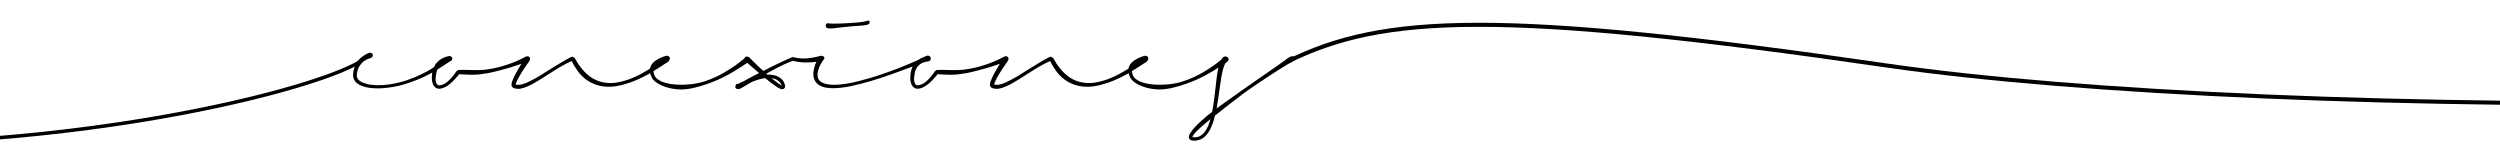 <svg width="1512" height="89" viewBox="0 0 1512 89" fill="none" xmlns="http://www.w3.org/2000/svg">
<path d="M270.425 34.345C270.822 34.042 271.242 33.902 271.685 33.925C272.152 33.948 272.537 34.123 272.84 34.45C273.12 34.777 273.225 35.185 273.155 35.675C273.085 36.165 272.852 36.573 272.455 36.9C272.385 36.947 272.315 36.993 272.245 37.04C272.198 37.087 272.14 37.133 272.07 37.18C272 37.227 271.883 37.297 271.72 37.39C271.58 37.483 271.382 37.612 271.125 37.775C270.868 37.915 270.542 38.125 270.145 38.405C269.748 38.662 269.258 38.988 268.675 39.385C268.582 39.432 268.488 39.49 268.395 39.56C268.325 39.63 268.232 39.7 268.115 39.77C267.252 40.33 266.178 41.018 264.895 41.835C263.635 42.652 262.013 43.585 260.03 44.635C258.957 45.218 257.767 45.825 256.46 46.455C255.153 47.085 253.707 47.715 252.12 48.345C250.533 48.975 248.807 49.605 246.94 50.235C245.097 50.865 243.078 51.437 240.885 51.95C238.715 52.44 236.615 52.802 234.585 53.035C232.555 53.292 230.595 53.432 228.705 53.455C226.792 53.455 224.983 53.338 223.28 53.105C221.6 52.872 220.06 52.463 218.66 51.88H218.695C217.925 51.577 217.213 51.215 216.56 50.795C215.907 50.375 215.335 49.862 214.845 49.255C214.612 48.975 214.402 48.66 214.215 48.31C214.052 47.96 213.912 47.587 213.795 47.19V47.225C213.678 46.875 213.597 46.513 213.55 46.14C213.527 45.767 213.527 45.417 213.55 45.09C213.597 43.877 213.772 42.745 214.075 41.695C214.378 40.645 214.74 39.712 215.16 38.895C215.557 38.125 216.012 37.413 216.525 36.76C217.062 36.083 217.563 35.535 218.03 35.115C218.473 34.718 218.917 34.368 219.36 34.065C219.827 33.762 220.258 33.482 220.655 33.225C221.262 32.852 221.752 32.583 222.125 32.42C222.498 32.257 222.778 32.14 222.965 32.07C223.012 32.047 223.047 32.023 223.07 32C223.093 31.977 223.14 31.965 223.21 31.965C223.723 31.802 224.202 31.837 224.645 32.07C225.112 32.303 225.392 32.642 225.485 33.085C225.578 33.505 225.497 33.913 225.24 34.31C225.007 34.683 224.657 34.94 224.19 35.08C224.143 35.103 224.073 35.138 223.98 35.185C223.887 35.208 223.793 35.232 223.7 35.255C223.583 35.302 223.455 35.348 223.315 35.395C223.175 35.418 223.012 35.465 222.825 35.535C222.615 35.605 222.37 35.698 222.09 35.815C221.833 35.932 221.542 36.083 221.215 36.27H221.25C220.877 36.503 220.468 36.772 220.025 37.075C219.605 37.378 219.173 37.763 218.73 38.23H218.765C218.298 38.72 217.843 39.315 217.4 40.015C216.98 40.692 216.618 41.497 216.315 42.43C216.035 43.363 215.86 44.46 215.79 45.72C215.767 46.21 215.872 46.712 216.105 47.225C216.362 47.738 216.723 48.193 217.19 48.59C217.727 49.057 218.333 49.453 219.01 49.78C219.687 50.083 220.433 50.352 221.25 50.585C222.043 50.842 222.907 51.04 223.84 51.18C224.773 51.32 225.73 51.413 226.71 51.46C227.037 51.483 227.398 51.507 227.795 51.53C228.215 51.53 228.6 51.53 228.95 51.53C230.7 51.53 232.532 51.413 234.445 51.18C236.382 50.947 238.388 50.585 240.465 50.095C242.402 49.652 244.21 49.15 245.89 48.59C247.593 48.007 249.192 47.412 250.685 46.805C252.108 46.222 253.415 45.638 254.605 45.055C255.818 44.448 256.915 43.888 257.895 43.375C259.855 42.278 261.488 41.287 262.795 40.4C264.125 39.513 265.175 38.778 265.945 38.195C266.855 37.448 267.578 36.842 268.115 36.375C268.652 35.908 269.083 35.523 269.41 35.22V35.255C269.597 35.068 269.76 34.905 269.9 34.765C270.063 34.625 270.238 34.485 270.425 34.345ZM318.141 34.17C318.608 33.983 319.063 33.96 319.506 34.1C319.973 34.24 320.3 34.508 320.486 34.905C320.673 35.302 320.673 35.722 320.486 36.165C320.3 36.608 319.973 36.935 319.506 37.145C319.436 37.168 319.355 37.192 319.261 37.215C319.168 37.238 319.098 37.262 319.051 37.285C318.935 37.332 318.76 37.39 318.526 37.46C318.293 37.507 317.85 37.647 317.196 37.88C316.73 38.067 316.111 38.3 315.341 38.58C314.571 38.837 313.65 39.152 312.576 39.525C311.456 39.898 310.126 40.33 308.586 40.82C307.07 41.287 305.261 41.788 303.161 42.325C302.905 42.395 302.613 42.477 302.286 42.57C301.983 42.64 301.691 42.71 301.411 42.78C300.525 43.013 299.556 43.258 298.506 43.515C297.456 43.772 296.371 44.005 295.251 44.215C293.758 44.495 292.125 44.74 290.351 44.95C288.578 45.16 286.711 45.242 284.751 45.195C283.491 45.172 282.406 45.137 281.496 45.09C280.586 45.043 279.781 44.997 279.081 44.95C278.755 44.927 278.475 44.915 278.241 44.915C278.031 44.915 277.845 44.892 277.681 44.845V44.88L277.366 45.3C277.32 45.37 277.261 45.44 277.191 45.51C277.145 45.557 277.098 45.615 277.051 45.685C276.981 45.778 276.9 45.872 276.806 45.965C276.713 46.058 276.631 46.152 276.561 46.245C276.165 46.712 275.71 47.237 275.196 47.82C274.683 48.38 274.088 48.975 273.411 49.605C273.015 50.002 272.525 50.433 271.941 50.9C271.381 51.343 270.775 51.763 270.121 52.16C269.795 52.37 269.41 52.58 268.966 52.79C268.523 53 268.08 53.175 267.636 53.315C267.146 53.502 266.621 53.607 266.061 53.63C265.968 53.653 265.875 53.665 265.781 53.665C265.688 53.665 265.618 53.665 265.571 53.665C265.431 53.665 265.315 53.653 265.221 53.63H265.116C264.696 53.607 264.311 53.502 263.961 53.315H263.996C263.32 52.988 262.795 52.545 262.421 51.985C262.025 51.402 261.745 50.818 261.581 50.235C261.418 49.698 261.313 49.185 261.266 48.695C261.22 48.205 261.185 47.727 261.161 47.26C261.161 46.77 261.185 46.303 261.231 45.86C261.255 45.417 261.29 44.997 261.336 44.6C261.383 44.227 261.453 43.842 261.546 43.445C261.616 43.048 261.71 42.652 261.826 42.255V42.29C262.036 41.52 262.305 40.82 262.631 40.19C262.935 39.56 263.285 38.988 263.681 38.475C264.078 37.962 264.486 37.518 264.906 37.145C265.326 36.748 265.735 36.41 266.131 36.13L266.096 36.165C266.89 35.605 267.601 35.197 268.231 34.94C268.885 34.66 269.433 34.45 269.876 34.31C270.343 34.17 270.693 34.077 270.926 34.03C271.183 33.96 271.37 33.913 271.486 33.89C272.023 33.797 272.501 33.913 272.921 34.24C273.365 34.543 273.586 34.928 273.586 35.395C273.586 35.838 273.435 36.223 273.131 36.55C272.851 36.853 272.49 37.052 272.046 37.145C272 37.145 271.93 37.157 271.836 37.18C271.743 37.18 271.673 37.18 271.626 37.18C271.603 37.203 271.533 37.215 271.416 37.215C271.3 37.215 271.183 37.227 271.066 37.25C271.02 37.25 270.985 37.262 270.961 37.285C270.938 37.285 270.903 37.285 270.856 37.285C270.296 37.402 269.573 37.623 268.686 37.95C268.383 38.067 268.056 38.23 267.706 38.44C267.38 38.627 267.053 38.86 266.726 39.14C266.376 39.42 266.015 39.77 265.641 40.19C265.291 40.61 264.976 41.123 264.696 41.73C264.37 42.337 264.125 43.025 263.961 43.795C263.775 44.565 263.635 45.417 263.541 46.35C263.471 46.84 263.436 47.295 263.436 47.715C263.436 48.228 263.483 48.718 263.576 49.185C263.646 49.628 263.786 50.06 263.996 50.48C264.183 50.9 264.486 51.215 264.906 51.425H264.871C265.105 51.542 265.396 51.6 265.746 51.6C266.26 51.6 266.808 51.483 267.391 51.25C267.858 51.087 268.278 50.912 268.651 50.725C269.025 50.515 269.375 50.305 269.701 50.095C270.308 49.698 270.868 49.243 271.381 48.73C271.918 48.217 272.408 47.727 272.851 47.26C273.318 46.747 273.703 46.292 274.006 45.895C274.333 45.498 274.625 45.125 274.881 44.775C275.068 44.542 275.22 44.332 275.336 44.145C275.453 43.958 275.558 43.783 275.651 43.62C275.698 43.55 275.745 43.48 275.791 43.41C275.838 43.34 275.885 43.27 275.931 43.2L275.896 43.235C275.92 43.188 275.943 43.153 275.966 43.13C275.99 43.083 276.013 43.037 276.036 42.99L275.966 43.305C275.966 43.282 275.978 43.27 276.001 43.27C276.025 43.247 276.036 43.223 276.036 43.2L276.841 42.43L277.121 42.36C277.588 42.313 278.066 42.29 278.556 42.29C279.07 42.267 279.56 42.255 280.026 42.255C280.306 42.255 280.586 42.267 280.866 42.29C281.146 42.29 281.45 42.29 281.776 42.29C282.15 42.29 282.535 42.29 282.931 42.29C283.351 42.29 283.795 42.302 284.261 42.325C284.821 42.348 285.475 42.372 286.221 42.395C286.968 42.395 287.726 42.395 288.496 42.395C290.433 42.372 292.066 42.29 293.396 42.15C294.726 41.987 295.916 41.812 296.966 41.625C298.11 41.415 299.125 41.205 300.011 40.995C300.921 40.785 301.878 40.552 302.881 40.295C304.398 39.875 305.868 39.42 307.291 38.93C308.738 38.417 309.928 37.973 310.861 37.6C311.678 37.273 312.366 36.982 312.926 36.725C313.51 36.468 314.023 36.235 314.466 36.025C314.513 36.002 314.56 35.978 314.606 35.955C314.676 35.932 314.781 35.885 314.921 35.815C315.388 35.582 315.773 35.383 316.076 35.22C316.38 35.057 316.648 34.917 316.881 34.8L316.846 34.835C317.08 34.718 317.29 34.613 317.476 34.52C317.663 34.403 317.885 34.287 318.141 34.17ZM402.018 34.87C402.555 34.45 403.103 34.228 403.663 34.205C404.246 34.158 404.678 34.31 404.958 34.66C405.215 35.01 405.238 35.465 405.028 36.025C404.818 36.585 404.468 37.063 403.978 37.46C403.931 37.507 403.85 37.565 403.733 37.635C403.64 37.705 403.546 37.763 403.453 37.81C403.36 37.857 403.243 37.927 403.103 38.02C402.986 38.09 402.823 38.183 402.613 38.3C402.426 38.417 402.193 38.568 401.913 38.755C401.633 38.942 401.283 39.175 400.863 39.455C400.746 39.525 400.618 39.607 400.478 39.7C400.361 39.77 400.245 39.852 400.128 39.945C398.821 40.808 396.966 41.975 394.563 43.445C393.793 43.912 392.941 44.413 392.008 44.95C391.075 45.463 390.048 46 388.928 46.56C387.831 47.097 386.595 47.668 385.218 48.275C383.865 48.882 382.406 49.453 380.843 49.99C380.003 50.27 379.105 50.55 378.148 50.83C377.215 51.11 376.223 51.378 375.173 51.635C374.123 51.868 373.038 52.067 371.918 52.23C370.798 52.37 369.643 52.452 368.453 52.475C367.263 52.498 365.991 52.417 364.638 52.23C363.308 52.043 361.99 51.74 360.683 51.32C359.353 50.877 358.011 50.282 356.658 49.535C355.328 48.788 354.08 47.89 352.913 46.84C351.443 45.51 350.288 44.25 349.448 43.06C348.608 41.847 347.885 40.738 347.278 39.735C346.695 38.755 346.205 37.81 345.808 36.9C345.738 36.923 345.656 36.958 345.563 37.005C344.653 37.425 343.626 37.915 342.483 38.475C341.363 39.035 340.091 39.735 338.668 40.575C337.595 41.205 336.358 41.963 334.958 42.85C333.558 43.713 332.053 44.67 330.443 45.72C329.86 46.093 329.253 46.478 328.623 46.875C328.016 47.272 327.375 47.68 326.698 48.1C325.345 48.917 324.026 49.687 322.743 50.41C321.46 51.133 320.2 51.763 318.963 52.3C318.31 52.58 317.656 52.825 317.003 53.035C316.35 53.268 315.72 53.443 315.113 53.56C314.576 53.677 313.993 53.735 313.363 53.735C312.546 53.735 311.8 53.618 311.123 53.385C311.076 53.362 311.018 53.338 310.948 53.315C310.878 53.292 310.82 53.268 310.773 53.245C310.726 53.222 310.691 53.21 310.668 53.21C310.645 53.21 310.61 53.198 310.563 53.175L310.773 53.21C310.726 53.187 310.668 53.175 310.598 53.175L310.213 52.965C309.91 52.732 309.723 52.545 309.653 52.405C309.466 52.078 309.373 51.81 309.373 51.6C309.373 51.39 309.373 51.192 309.373 51.005V50.76C309.42 50.41 309.478 50.095 309.548 49.815C309.618 49.535 309.711 49.267 309.828 49.01V49.045C310.015 48.532 310.201 48.065 310.388 47.645C310.575 47.202 310.761 46.782 310.948 46.385C311.718 44.822 312.441 43.48 313.118 42.36C314.378 40.143 315.335 38.51 315.988 37.46C316.641 36.387 317.05 35.722 317.213 35.465C317.586 34.905 318.041 34.508 318.578 34.275C319.138 34.018 319.593 34.018 319.943 34.275C320.316 34.532 320.503 34.94 320.503 35.5C320.526 36.06 320.34 36.643 319.943 37.25V37.215C319.896 37.332 319.815 37.46 319.698 37.6C319.605 37.74 319.511 37.868 319.418 37.985C319.185 38.288 318.858 38.743 318.438 39.35C318.018 39.957 317.411 40.867 316.618 42.08C316.525 42.173 316.443 42.278 316.373 42.395C316.326 42.512 316.28 42.617 316.233 42.71C315.976 43.107 315.696 43.538 315.393 44.005C315.113 44.448 314.81 44.95 314.483 45.51C314.273 45.86 314.063 46.222 313.853 46.595C313.643 46.968 313.433 47.365 313.223 47.785C312.99 48.228 312.768 48.683 312.558 49.15C312.348 49.593 312.161 50.048 311.998 50.515V50.48C311.928 50.69 311.893 50.877 311.893 51.04C311.986 51.087 312.045 51.11 312.068 51.11H312.033C312.15 51.157 312.278 51.192 312.418 51.215C312.558 51.238 312.721 51.262 312.908 51.285C313.468 51.332 314.063 51.308 314.693 51.215C315.346 51.098 316 50.935 316.653 50.725C317.26 50.538 317.936 50.282 318.683 49.955C319.43 49.628 320.188 49.267 320.958 48.87C321.751 48.473 322.545 48.053 323.338 47.61C324.155 47.167 324.925 46.735 325.648 46.315C326.768 45.638 327.841 44.973 328.868 44.32C329.895 43.667 330.851 43.06 331.738 42.5C332.018 42.313 332.31 42.138 332.613 41.975C332.94 41.788 333.231 41.602 333.488 41.415C335.728 40.015 337.688 38.825 339.368 37.845C340.161 37.378 340.931 36.923 341.678 36.48C342.448 36.037 343.148 35.652 343.778 35.325L345.178 34.625V34.415C345.225 34.438 345.26 34.462 345.283 34.485C345.33 34.485 345.376 34.497 345.423 34.52L345.633 34.415C345.68 34.392 345.75 34.357 345.843 34.31C345.936 34.263 345.995 34.228 346.018 34.205L347.628 35.045C347.698 35.185 347.756 35.325 347.803 35.465C347.873 35.582 347.943 35.698 348.013 35.815C348.573 36.842 349.145 37.798 349.728 38.685C350.335 39.572 351.046 40.517 351.863 41.52C352.26 42.01 352.691 42.512 353.158 43.025C353.625 43.538 354.15 44.063 354.733 44.6C355.34 45.137 356.005 45.685 356.728 46.245C357.475 46.805 358.338 47.342 359.318 47.855C360.625 48.532 361.85 49.033 362.993 49.36C364.16 49.687 365.256 49.908 366.283 50.025C367.333 50.165 368.29 50.235 369.153 50.235C369.55 50.235 369.97 50.223 370.413 50.2C370.856 50.177 371.276 50.142 371.673 50.095C373.143 49.908 374.601 49.64 376.048 49.29C377.518 48.917 379.023 48.462 380.563 47.925C383.176 46.945 385.416 45.942 387.283 44.915C389.15 43.888 390.748 42.978 392.078 42.185H392.043C393.396 41.322 394.516 40.575 395.403 39.945C396.313 39.292 397.083 38.732 397.713 38.265C398.343 37.775 398.868 37.367 399.288 37.04C399.708 36.713 400.07 36.422 400.373 36.165C400.653 35.932 400.91 35.722 401.143 35.535C401.4 35.325 401.691 35.103 402.018 34.87ZM311.858 51.215C311.881 51.168 311.893 51.122 311.893 51.075L311.858 51.215ZM311.718 50.97C311.741 50.97 311.753 50.982 311.753 51.005C311.753 51.005 311.765 51.005 311.788 51.005C311.765 50.982 311.741 50.97 311.718 50.97ZM402.928 33.75C403.465 33.633 403.932 33.703 404.328 33.96C404.748 34.217 404.993 34.578 405.063 35.045C405.133 35.488 405.028 35.885 404.748 36.235C404.468 36.585 404.095 36.818 403.628 36.935H403.663C403.547 36.982 403.453 37.005 403.383 37.005C403.337 37.005 403.267 37.005 403.173 37.005C403.057 37.005 402.87 37.017 402.613 37.04C402.357 37.063 401.96 37.133 401.423 37.25C401.33 37.297 401.237 37.32 401.143 37.32C400.747 37.437 400.233 37.6 399.603 37.81C398.997 38.02 398.285 38.405 397.468 38.965C397.072 39.222 396.687 39.56 396.313 39.98C395.917 40.377 395.613 40.878 395.403 41.485C395.263 41.905 395.193 42.325 395.193 42.745C395.193 43.772 395.485 44.857 396.068 46C396.465 46.817 397.165 47.552 398.168 48.205C398.682 48.532 399.218 48.847 399.778 49.15C400.362 49.43 400.992 49.663 401.668 49.85C402.998 50.293 404.445 50.632 406.008 50.865C407.595 51.075 409.298 51.203 411.118 51.25C412.238 51.273 413.207 51.262 414.023 51.215C414.84 51.145 415.587 51.087 416.263 51.04H416.438C417.115 50.993 417.733 50.947 418.293 50.9C418.877 50.83 419.507 50.737 420.183 50.62C420.86 50.503 421.583 50.363 422.353 50.2C423.123 50.037 423.998 49.827 424.978 49.57H424.943C425.97 49.267 427.148 48.87 428.478 48.38C429.832 47.89 431.395 47.237 433.168 46.42C434.942 45.557 436.54 44.717 437.963 43.9C439.387 43.083 440.658 42.302 441.778 41.555C442.968 40.808 443.983 40.132 444.823 39.525C445.687 38.895 446.422 38.335 447.028 37.845C448.265 36.912 449.163 36.212 449.723 35.745C450.307 35.255 450.703 34.917 450.913 34.73C451.31 34.403 451.753 34.263 452.243 34.31C452.733 34.333 453.107 34.508 453.363 34.835C453.643 35.162 453.748 35.57 453.678 36.06C453.608 36.55 453.375 36.958 452.978 37.285C452.862 37.378 452.698 37.495 452.488 37.635C452.302 37.752 451.975 37.973 451.508 38.3C451.298 38.44 451.042 38.603 450.738 38.79C450.458 38.977 450.132 39.198 449.758 39.455C449.548 39.572 449.327 39.712 449.093 39.875C448.883 40.015 448.65 40.178 448.393 40.365C447.857 40.692 447.25 41.065 446.573 41.485C445.92 41.905 445.185 42.372 444.368 42.885C443.108 43.632 441.638 44.472 439.958 45.405C438.302 46.315 436.33 47.283 434.043 48.31C431.897 49.243 430.03 49.978 428.443 50.515C426.88 51.052 425.503 51.507 424.313 51.88C423.123 52.23 422.073 52.522 421.163 52.755C420.253 52.965 419.425 53.163 418.678 53.35C417.978 53.513 417.267 53.642 416.543 53.735C415.82 53.828 415.015 53.922 414.128 54.015C413.498 54.085 412.752 54.12 411.888 54.12C411.212 54.12 410.488 54.085 409.718 54.015C408.972 53.968 408.155 53.875 407.268 53.735C405.378 53.432 403.745 53.035 402.368 52.545C400.992 52.055 399.837 51.565 398.903 51.075C398.46 50.842 397.993 50.573 397.503 50.27C397.037 49.967 396.617 49.652 396.243 49.325C395.823 48.998 395.427 48.625 395.053 48.205C394.68 47.762 394.365 47.237 394.108 46.63V46.665C393.385 45.265 393.023 43.888 393.023 42.535C393.023 42.092 393.058 41.695 393.128 41.345C393.315 40.528 393.607 39.817 394.003 39.21C394.4 38.603 394.808 38.102 395.228 37.705C395.998 37.005 396.722 36.468 397.398 36.095C398.075 35.698 398.647 35.383 399.113 35.15C399.183 35.15 399.253 35.115 399.323 35.045C399.813 34.835 400.21 34.672 400.513 34.555C400.84 34.415 401.132 34.298 401.388 34.205C401.645 34.112 401.89 34.042 402.123 33.995C402.357 33.925 402.613 33.855 402.893 33.785L402.928 33.75ZM498.575 34.835C498.692 35.302 498.54 35.745 498.12 36.165C497.724 36.585 497.187 36.877 496.51 37.04C496.394 37.063 496.312 37.075 496.265 37.075C496.242 37.075 496.149 37.087 495.985 37.11C495.799 37.133 495.519 37.157 495.145 37.18C494.772 37.203 494.2 37.273 493.43 37.39C493.384 37.39 493.244 37.413 493.01 37.46C492.334 37.53 491.482 37.612 490.455 37.705C489.429 37.775 488.145 37.798 486.605 37.775C485.789 37.752 484.89 37.693 483.91 37.6C482.93 37.507 481.857 37.32 480.69 37.04L480.27 36.935C480.2 36.912 480.154 36.9 480.13 36.9C480.107 36.877 480.06 36.853 479.99 36.83C479.804 36.83 479.675 36.807 479.605 36.76C479.349 36.877 479.08 36.982 478.8 37.075C478.544 37.145 478.275 37.238 477.995 37.355C477.389 37.612 476.77 37.868 476.14 38.125C475.51 38.382 474.857 38.662 474.18 38.965C472.64 39.688 470.972 40.517 469.175 41.45C467.379 42.383 465.489 43.41 463.505 44.53C463.529 44.553 463.54 44.565 463.54 44.565C463.564 44.565 463.587 44.577 463.61 44.6C463.68 44.693 463.75 44.787 463.82 44.88C463.914 44.973 464.019 45.067 464.135 45.16C464.485 45.137 464.835 45.125 465.185 45.125C465.559 45.125 465.944 45.148 466.34 45.195C466.9 45.242 467.484 45.335 468.09 45.475C468.697 45.592 469.327 45.79 469.98 46.07C470.61 46.327 471.229 46.677 471.835 47.12C472.465 47.54 473.037 48.088 473.55 48.765C474.064 49.465 474.425 50.247 474.635 51.11C474.659 51.203 474.682 51.297 474.705 51.39C474.729 51.483 474.752 51.588 474.775 51.705V51.95C474.775 51.973 474.775 51.997 474.775 52.02C474.799 52.043 474.81 52.067 474.81 52.09V52.58C474.764 52.697 474.705 52.825 474.635 52.965C474.589 53.105 474.507 53.245 474.39 53.385C474.25 53.548 474.087 53.665 473.9 53.735C473.714 53.828 473.55 53.898 473.41 53.945C473.2 53.992 473.014 53.992 472.85 53.945C472.687 53.922 472.524 53.887 472.36 53.84C471.777 53.677 471.217 53.42 470.68 53.07H470.645C470.599 53.047 470.54 53.023 470.47 53C470.424 52.953 470.389 52.918 470.365 52.895C469.805 52.545 469.28 52.195 468.79 51.845H468.825C467.845 51.168 466.912 50.503 466.025 49.85C465.162 49.173 464.357 48.532 463.61 47.925C463.424 47.785 463.284 47.68 463.19 47.61C463.097 47.517 462.969 47.4 462.805 47.26C462.129 47.33 461.499 47.435 460.915 47.575C460.355 47.692 459.83 47.808 459.34 47.925C458.5 48.182 457.707 48.438 456.96 48.695C456.237 48.928 455.572 49.173 454.965 49.43H455.035C454.849 49.547 454.65 49.652 454.44 49.745C454.254 49.838 454.067 49.943 453.88 50.06C453.6 50.223 453.32 50.387 453.04 50.55C452.76 50.713 452.48 50.877 452.2 51.04C451.5 51.437 450.812 51.833 450.135 52.23C449.482 52.603 448.887 52.942 448.35 53.245H448.28V53.28L448.14 53.35C448.094 53.373 448.047 53.408 448 53.455L447.685 53.63L447.72 53.525L447.055 53.84C446.635 53.84 446.227 53.817 445.83 53.77C445.457 53.723 445.177 53.595 444.99 53.385C444.78 53.175 444.687 52.872 444.71 52.475C444.734 52.055 444.944 51.483 445.34 50.76L446.425 50.725C446.542 50.678 446.635 50.632 446.705 50.585C446.799 50.538 446.904 50.48 447.02 50.41C447.277 50.293 447.534 50.177 447.79 50.06C448.047 49.92 448.292 49.792 448.525 49.675H448.49C448.607 49.628 448.712 49.582 448.805 49.535C448.899 49.488 449.004 49.442 449.12 49.395C449.494 49.208 449.855 49.045 450.205 48.905C450.929 48.485 451.71 48.042 452.55 47.575C453.39 47.108 454.335 46.607 455.385 46.07C455.922 45.79 456.459 45.522 456.995 45.265C457.532 45.008 458.034 44.752 458.5 44.495C458.64 44.425 458.722 44.378 458.745 44.355C458.769 44.332 458.78 44.32 458.78 44.32C458.804 44.32 458.827 44.32 458.85 44.32C458.897 44.297 458.979 44.25 459.095 44.18C458.815 43.923 458.535 43.678 458.255 43.445C457.975 43.188 457.707 42.955 457.45 42.745L457.485 42.78C457.322 42.663 457.159 42.535 456.995 42.395C456.855 42.255 456.715 42.127 456.575 42.01C454.895 40.563 453.612 39.467 452.725 38.72C451.862 37.973 451.337 37.507 451.15 37.32C450.684 36.877 450.392 36.387 450.275 35.85C450.182 35.313 450.287 34.882 450.59 34.555C450.894 34.252 451.314 34.135 451.85 34.205C452.41 34.275 452.924 34.52 453.39 34.94L453.915 35.465C454.149 35.722 454.499 36.083 454.965 36.55C455.432 37.017 456.155 37.717 457.135 38.65C457.719 39.21 458.337 39.817 458.99 40.47C459.667 41.1 460.554 41.905 461.65 42.885C462.514 42.465 463.295 42.08 463.995 41.73C464.719 41.357 465.407 40.995 466.06 40.645L466.025 40.68L467.075 40.155H467.04C468.16 39.618 469.234 39.105 470.26 38.615C471.287 38.102 472.43 37.553 473.69 36.97C474.834 36.457 475.919 35.967 476.945 35.5C477.202 35.383 477.447 35.278 477.68 35.185C477.937 35.092 478.194 34.987 478.45 34.87L478.52 34.835C478.567 34.812 478.625 34.788 478.695 34.765C478.789 34.742 478.859 34.718 478.905 34.695C478.929 34.695 478.952 34.695 478.975 34.695C478.999 34.672 479.104 34.613 479.29 34.52L479.605 34.485C479.652 34.485 479.687 34.532 479.71 34.625C479.734 34.695 479.769 34.66 479.815 34.52L479.92 34.555L480.095 34.59C480.165 34.613 480.259 34.637 480.375 34.66C480.492 34.683 480.574 34.707 480.62 34.73H480.585C481.425 34.963 482.242 35.115 483.035 35.185C483.852 35.255 484.61 35.313 485.31 35.36C486.594 35.383 487.714 35.348 488.67 35.255C489.627 35.138 490.444 35.022 491.12 34.905C491.144 34.905 491.179 34.905 491.225 34.905C491.272 34.905 491.319 34.893 491.365 34.87H491.33C492.24 34.707 492.94 34.578 493.43 34.485C493.92 34.368 494.364 34.252 494.76 34.135C495.134 34.042 495.554 33.937 496.02 33.82C496.627 33.703 497.175 33.738 497.665 33.925C498.155 34.112 498.459 34.415 498.575 34.835ZM468.685 47.75C468.312 47.633 467.95 47.54 467.6 47.47C467.274 47.377 466.947 47.307 466.62 47.26C466.994 47.563 467.367 47.878 467.74 48.205C468.137 48.508 468.557 48.823 469 49.15C469.537 49.57 470.109 50.002 470.715 50.445C471.322 50.865 471.929 51.25 472.535 51.6C472.652 51.67 472.699 51.658 472.675 51.565C472.652 51.448 472.594 51.297 472.5 51.11C472.407 50.923 472.302 50.725 472.185 50.515C472.069 50.305 471.964 50.142 471.87 50.025C471.45 49.442 470.96 48.975 470.4 48.625C469.864 48.252 469.292 47.96 468.685 47.75ZM479.535 36.725C479.535 36.748 479.524 36.76 479.5 36.76H479.57C479.57 36.76 479.559 36.748 479.535 36.725ZM562.712 34.52C562.899 34.917 562.887 35.337 562.677 35.78C562.467 36.223 562.129 36.55 561.662 36.76C561.546 36.807 561.452 36.853 561.382 36.9C561.312 36.923 561.219 36.947 561.102 36.97L561.137 36.935C561.067 36.958 560.962 36.993 560.822 37.04C560.682 37.063 560.472 37.122 560.192 37.215C559.912 37.308 559.539 37.437 559.072 37.6C558.606 37.763 557.987 37.985 557.217 38.265C556.191 38.638 554.884 39.128 553.297 39.735C551.734 40.318 549.751 41.053 547.347 41.94C544.944 42.827 542.097 43.865 538.807 45.055C535.541 46.222 531.656 47.493 527.152 48.87C522.602 50.223 518.449 51.297 514.692 52.09C510.936 52.86 507.471 53.28 504.297 53.35C502.711 53.373 501.194 53.268 499.747 53.035C498.324 52.825 497.017 52.382 495.827 51.705C495.221 51.355 494.672 50.958 494.182 50.515C493.692 50.048 493.296 49.547 492.992 49.01C492.666 48.473 492.421 47.925 492.257 47.365C492.094 46.782 491.989 46.257 491.942 45.79C491.872 44.787 491.907 43.877 492.047 43.06C492.187 42.243 492.339 41.497 492.502 40.82C492.736 40.003 492.934 39.373 493.097 38.93C493.261 38.463 493.412 38.067 493.552 37.74C493.809 37.063 494.042 36.515 494.252 36.095C494.486 35.675 494.661 35.372 494.777 35.185C495.057 34.718 495.431 34.415 495.897 34.275C496.387 34.112 496.819 34.158 497.192 34.415C497.519 34.672 497.729 35.022 497.822 35.465C497.916 35.885 497.857 36.293 497.647 36.69C497.554 36.9 497.496 37.017 497.472 37.04C497.472 37.063 497.449 37.098 497.402 37.145C497.332 37.262 497.239 37.402 497.122 37.565C497.029 37.728 496.901 37.938 496.737 38.195C496.574 38.428 496.422 38.685 496.282 38.965C496.142 39.245 495.979 39.572 495.792 39.945C495.606 40.365 495.407 40.843 495.197 41.38C495.011 41.917 494.836 42.523 494.672 43.2C494.602 43.527 494.544 43.877 494.497 44.25C494.451 44.623 494.427 45.02 494.427 45.44C494.451 45.86 494.497 46.28 494.567 46.7C494.661 47.12 494.824 47.517 495.057 47.89C495.291 48.287 495.594 48.672 495.967 49.045C496.364 49.395 496.831 49.71 497.367 49.99C497.927 50.27 498.534 50.503 499.187 50.69C499.841 50.853 500.541 50.982 501.287 51.075C502.291 51.215 503.352 51.285 504.472 51.285C505.639 51.285 506.864 51.227 508.147 51.11C509.454 50.97 510.842 50.783 512.312 50.55C514.412 50.2 516.676 49.722 519.102 49.115C521.529 48.508 524.026 47.832 526.592 47.085C528.506 46.502 530.349 45.918 532.122 45.335C533.919 44.728 535.611 44.133 537.197 43.55C538.807 42.967 540.301 42.418 541.677 41.905C543.054 41.368 544.279 40.89 545.352 40.47C547.476 39.63 549.319 38.872 550.882 38.195C552.469 37.518 553.752 36.958 554.732 36.515H554.697C555.864 35.978 556.751 35.558 557.357 35.255C557.964 34.928 558.454 34.672 558.827 34.485C559.107 34.345 559.352 34.228 559.562 34.135C559.796 34.018 560.052 33.902 560.332 33.785C560.822 33.598 561.289 33.575 561.732 33.715C562.199 33.855 562.526 34.123 562.712 34.52ZM509.267 16.495C508.894 16.542 508.544 16.588 508.217 16.635C507.891 16.658 507.564 16.693 507.237 16.74C505.931 16.903 504.834 17.032 503.947 17.125C503.061 17.195 502.337 17.23 501.777 17.23C500.914 17.23 500.319 17.113 499.992 16.88C499.666 16.647 499.479 16.262 499.432 15.725C499.386 15.258 499.467 14.862 499.677 14.535C499.887 14.208 500.132 14.045 500.412 14.045C500.459 14.045 500.506 14.045 500.552 14.045C500.622 14.045 500.716 14.068 500.832 14.115L500.762 14.08C500.926 14.127 501.252 14.173 501.742 14.22C502.256 14.267 503.154 14.29 504.437 14.29C505.441 14.29 506.712 14.267 508.252 14.22C509.816 14.173 511.764 14.08 514.097 13.94C515.987 13.823 517.516 13.707 518.682 13.59C519.872 13.473 520.806 13.368 521.482 13.275C522.182 13.158 522.696 13.065 523.022 12.995C523.349 12.902 523.594 12.82 523.757 12.75C523.991 12.68 524.201 12.633 524.387 12.61C524.527 12.563 524.679 12.517 524.842 12.47C525.029 12.423 525.192 12.423 525.332 12.47C525.496 12.493 525.636 12.575 525.752 12.715C525.869 12.855 525.939 13.088 525.962 13.415C525.986 13.835 525.857 14.173 525.577 14.43C525.321 14.663 524.912 14.862 524.352 15.025C523.792 15.165 523.081 15.282 522.217 15.375C521.377 15.468 520.386 15.55 519.242 15.62C518.006 15.713 516.547 15.818 514.867 15.935C513.211 16.052 511.344 16.238 509.267 16.495ZM607.507 34.17C607.973 33.983 608.428 33.96 608.872 34.1C609.338 34.24 609.665 34.508 609.852 34.905C610.038 35.302 610.038 35.722 609.852 36.165C609.665 36.608 609.338 36.935 608.872 37.145C608.802 37.168 608.72 37.192 608.627 37.215C608.533 37.238 608.463 37.262 608.417 37.285C608.3 37.332 608.125 37.39 607.892 37.46C607.658 37.507 607.215 37.647 606.562 37.88C606.095 38.067 605.477 38.3 604.707 38.58C603.937 38.837 603.015 39.152 601.942 39.525C600.822 39.898 599.492 40.33 597.952 40.82C596.435 41.287 594.627 41.788 592.527 42.325C592.27 42.395 591.978 42.477 591.652 42.57C591.348 42.64 591.057 42.71 590.777 42.78C589.89 43.013 588.922 43.258 587.872 43.515C586.822 43.772 585.737 44.005 584.617 44.215C583.123 44.495 581.49 44.74 579.717 44.95C577.943 45.16 576.077 45.242 574.117 45.195C572.857 45.172 571.772 45.137 570.862 45.09C569.952 45.043 569.147 44.997 568.447 44.95C568.12 44.927 567.84 44.915 567.607 44.915C567.397 44.915 567.21 44.892 567.047 44.845V44.88L566.732 45.3C566.685 45.37 566.627 45.44 566.557 45.51C566.51 45.557 566.463 45.615 566.417 45.685C566.347 45.778 566.265 45.872 566.172 45.965C566.078 46.058 565.997 46.152 565.927 46.245C565.53 46.712 565.075 47.237 564.562 47.82C564.048 48.38 563.453 48.975 562.777 49.605C562.38 50.002 561.89 50.433 561.307 50.9C560.747 51.343 560.14 51.763 559.487 52.16C559.16 52.37 558.775 52.58 558.332 52.79C557.888 53 557.445 53.175 557.002 53.315C556.512 53.502 555.987 53.607 555.427 53.63C555.333 53.653 555.24 53.665 555.147 53.665C555.053 53.665 554.983 53.665 554.937 53.665C554.797 53.665 554.68 53.653 554.587 53.63H554.482C554.062 53.607 553.677 53.502 553.327 53.315H553.362C552.685 52.988 552.16 52.545 551.787 51.985C551.39 51.402 551.11 50.818 550.947 50.235C550.783 49.698 550.678 49.185 550.632 48.695C550.585 48.205 550.55 47.727 550.527 47.26C550.527 46.77 550.55 46.303 550.597 45.86C550.62 45.417 550.655 44.997 550.702 44.6C550.748 44.227 550.818 43.842 550.912 43.445C550.982 43.048 551.075 42.652 551.192 42.255V42.29C551.402 41.52 551.67 40.82 551.997 40.19C552.3 39.56 552.65 38.988 553.047 38.475C553.443 37.962 553.852 37.518 554.272 37.145C554.692 36.748 555.1 36.41 555.497 36.13L555.462 36.165C556.255 35.605 556.967 35.197 557.597 34.94C558.25 34.66 558.798 34.45 559.242 34.31C559.708 34.17 560.058 34.077 560.292 34.03C560.548 33.96 560.735 33.913 560.852 33.89C561.388 33.797 561.867 33.913 562.287 34.24C562.73 34.543 562.952 34.928 562.952 35.395C562.952 35.838 562.8 36.223 562.497 36.55C562.217 36.853 561.855 37.052 561.412 37.145C561.365 37.145 561.295 37.157 561.202 37.18C561.108 37.18 561.038 37.18 560.992 37.18C560.968 37.203 560.898 37.215 560.782 37.215C560.665 37.215 560.548 37.227 560.432 37.25C560.385 37.25 560.35 37.262 560.327 37.285C560.303 37.285 560.268 37.285 560.222 37.285C559.662 37.402 558.938 37.623 558.052 37.95C557.748 38.067 557.422 38.23 557.072 38.44C556.745 38.627 556.418 38.86 556.092 39.14C555.742 39.42 555.38 39.77 555.007 40.19C554.657 40.61 554.342 41.123 554.062 41.73C553.735 42.337 553.49 43.025 553.327 43.795C553.14 44.565 553 45.417 552.907 46.35C552.837 46.84 552.802 47.295 552.802 47.715C552.802 48.228 552.848 48.718 552.942 49.185C553.012 49.628 553.152 50.06 553.362 50.48C553.548 50.9 553.852 51.215 554.272 51.425H554.237C554.47 51.542 554.762 51.6 555.112 51.6C555.625 51.6 556.173 51.483 556.757 51.25C557.223 51.087 557.643 50.912 558.017 50.725C558.39 50.515 558.74 50.305 559.067 50.095C559.673 49.698 560.233 49.243 560.747 48.73C561.283 48.217 561.773 47.727 562.217 47.26C562.683 46.747 563.068 46.292 563.372 45.895C563.698 45.498 563.99 45.125 564.247 44.775C564.433 44.542 564.585 44.332 564.702 44.145C564.818 43.958 564.923 43.783 565.017 43.62C565.063 43.55 565.11 43.48 565.157 43.41C565.203 43.34 565.25 43.27 565.297 43.2L565.262 43.235C565.285 43.188 565.308 43.153 565.332 43.13C565.355 43.083 565.378 43.037 565.402 42.99L565.332 43.305C565.332 43.282 565.343 43.27 565.367 43.27C565.39 43.247 565.402 43.223 565.402 43.2L566.207 42.43L566.487 42.36C566.953 42.313 567.432 42.29 567.922 42.29C568.435 42.267 568.925 42.255 569.392 42.255C569.672 42.255 569.952 42.267 570.232 42.29C570.512 42.29 570.815 42.29 571.142 42.29C571.515 42.29 571.9 42.29 572.297 42.29C572.717 42.29 573.16 42.302 573.627 42.325C574.187 42.348 574.84 42.372 575.587 42.395C576.333 42.395 577.092 42.395 577.862 42.395C579.798 42.372 581.432 42.29 582.762 42.15C584.092 41.987 585.282 41.812 586.332 41.625C587.475 41.415 588.49 41.205 589.377 40.995C590.287 40.785 591.243 40.552 592.247 40.295C593.763 39.875 595.233 39.42 596.657 38.93C598.103 38.417 599.293 37.973 600.227 37.6C601.043 37.273 601.732 36.982 602.292 36.725C602.875 36.468 603.388 36.235 603.832 36.025C603.878 36.002 603.925 35.978 603.972 35.955C604.042 35.932 604.147 35.885 604.287 35.815C604.753 35.582 605.138 35.383 605.442 35.22C605.745 35.057 606.013 34.917 606.247 34.8L606.212 34.835C606.445 34.718 606.655 34.613 606.842 34.52C607.028 34.403 607.25 34.287 607.507 34.17ZM691.383 34.87C691.92 34.45 692.468 34.228 693.028 34.205C693.611 34.158 694.043 34.31 694.323 34.66C694.58 35.01 694.603 35.465 694.393 36.025C694.183 36.585 693.833 37.063 693.343 37.46C693.296 37.507 693.215 37.565 693.098 37.635C693.005 37.705 692.911 37.763 692.818 37.81C692.725 37.857 692.608 37.927 692.468 38.02C692.351 38.09 692.188 38.183 691.978 38.3C691.791 38.417 691.558 38.568 691.278 38.755C690.998 38.942 690.648 39.175 690.228 39.455C690.111 39.525 689.983 39.607 689.843 39.7C689.726 39.77 689.61 39.852 689.493 39.945C688.186 40.808 686.331 41.975 683.928 43.445C683.158 43.912 682.306 44.413 681.373 44.95C680.44 45.463 679.413 46 678.293 46.56C677.196 47.097 675.96 47.668 674.583 48.275C673.23 48.882 671.771 49.453 670.208 49.99C669.368 50.27 668.47 50.55 667.513 50.83C666.58 51.11 665.588 51.378 664.538 51.635C663.488 51.868 662.403 52.067 661.283 52.23C660.163 52.37 659.008 52.452 657.818 52.475C656.628 52.498 655.356 52.417 654.003 52.23C652.673 52.043 651.355 51.74 650.048 51.32C648.718 50.877 647.376 50.282 646.023 49.535C644.693 48.788 643.445 47.89 642.278 46.84C640.808 45.51 639.653 44.25 638.813 43.06C637.973 41.847 637.25 40.738 636.643 39.735C636.06 38.755 635.57 37.81 635.173 36.9C635.103 36.923 635.021 36.958 634.928 37.005C634.018 37.425 632.991 37.915 631.848 38.475C630.728 39.035 629.456 39.735 628.033 40.575C626.96 41.205 625.723 41.963 624.323 42.85C622.923 43.713 621.418 44.67 619.808 45.72C619.225 46.093 618.618 46.478 617.988 46.875C617.381 47.272 616.74 47.68 616.063 48.1C614.71 48.917 613.391 49.687 612.108 50.41C610.825 51.133 609.565 51.763 608.328 52.3C607.675 52.58 607.021 52.825 606.368 53.035C605.715 53.268 605.085 53.443 604.478 53.56C603.941 53.677 603.358 53.735 602.728 53.735C601.911 53.735 601.165 53.618 600.488 53.385C600.441 53.362 600.383 53.338 600.313 53.315C600.243 53.292 600.185 53.268 600.138 53.245C600.091 53.222 600.056 53.21 600.033 53.21C600.01 53.21 599.975 53.198 599.928 53.175L600.138 53.21C600.091 53.187 600.033 53.175 599.963 53.175L599.578 52.965C599.275 52.732 599.088 52.545 599.018 52.405C598.831 52.078 598.738 51.81 598.738 51.6C598.738 51.39 598.738 51.192 598.738 51.005V50.76C598.785 50.41 598.843 50.095 598.913 49.815C598.983 49.535 599.076 49.267 599.193 49.01V49.045C599.38 48.532 599.566 48.065 599.753 47.645C599.94 47.202 600.126 46.782 600.313 46.385C601.083 44.822 601.806 43.48 602.483 42.36C603.743 40.143 604.7 38.51 605.353 37.46C606.006 36.387 606.415 35.722 606.578 35.465C606.951 34.905 607.406 34.508 607.943 34.275C608.503 34.018 608.958 34.018 609.308 34.275C609.681 34.532 609.868 34.94 609.868 35.5C609.891 36.06 609.705 36.643 609.308 37.25V37.215C609.261 37.332 609.18 37.46 609.063 37.6C608.97 37.74 608.876 37.868 608.783 37.985C608.55 38.288 608.223 38.743 607.803 39.35C607.383 39.957 606.776 40.867 605.983 42.08C605.89 42.173 605.808 42.278 605.738 42.395C605.691 42.512 605.645 42.617 605.598 42.71C605.341 43.107 605.061 43.538 604.758 44.005C604.478 44.448 604.175 44.95 603.848 45.51C603.638 45.86 603.428 46.222 603.218 46.595C603.008 46.968 602.798 47.365 602.588 47.785C602.355 48.228 602.133 48.683 601.923 49.15C601.713 49.593 601.526 50.048 601.363 50.515V50.48C601.293 50.69 601.258 50.877 601.258 51.04C601.351 51.087 601.41 51.11 601.433 51.11H601.398C601.515 51.157 601.643 51.192 601.783 51.215C601.923 51.238 602.086 51.262 602.273 51.285C602.833 51.332 603.428 51.308 604.058 51.215C604.711 51.098 605.365 50.935 606.018 50.725C606.625 50.538 607.301 50.282 608.048 49.955C608.795 49.628 609.553 49.267 610.323 48.87C611.116 48.473 611.91 48.053 612.703 47.61C613.52 47.167 614.29 46.735 615.013 46.315C616.133 45.638 617.206 44.973 618.233 44.32C619.26 43.667 620.216 43.06 621.103 42.5C621.383 42.313 621.675 42.138 621.978 41.975C622.305 41.788 622.596 41.602 622.853 41.415C625.093 40.015 627.053 38.825 628.733 37.845C629.526 37.378 630.296 36.923 631.043 36.48C631.813 36.037 632.513 35.652 633.143 35.325L634.543 34.625V34.415C634.59 34.438 634.625 34.462 634.648 34.485C634.695 34.485 634.741 34.497 634.788 34.52L634.998 34.415C635.045 34.392 635.115 34.357 635.208 34.31C635.301 34.263 635.36 34.228 635.383 34.205L636.993 35.045C637.063 35.185 637.121 35.325 637.168 35.465C637.238 35.582 637.308 35.698 637.378 35.815C637.938 36.842 638.51 37.798 639.093 38.685C639.7 39.572 640.411 40.517 641.228 41.52C641.625 42.01 642.056 42.512 642.523 43.025C642.99 43.538 643.515 44.063 644.098 44.6C644.705 45.137 645.37 45.685 646.093 46.245C646.84 46.805 647.703 47.342 648.683 47.855C649.99 48.532 651.215 49.033 652.358 49.36C653.525 49.687 654.621 49.908 655.648 50.025C656.698 50.165 657.655 50.235 658.518 50.235C658.915 50.235 659.335 50.223 659.778 50.2C660.221 50.177 660.641 50.142 661.038 50.095C662.508 49.908 663.966 49.64 665.413 49.29C666.883 48.917 668.388 48.462 669.928 47.925C672.541 46.945 674.781 45.942 676.648 44.915C678.515 43.888 680.113 42.978 681.443 42.185H681.408C682.761 41.322 683.881 40.575 684.768 39.945C685.678 39.292 686.448 38.732 687.078 38.265C687.708 37.775 688.233 37.367 688.653 37.04C689.073 36.713 689.435 36.422 689.738 36.165C690.018 35.932 690.275 35.722 690.508 35.535C690.765 35.325 691.056 35.103 691.383 34.87ZM601.223 51.215C601.246 51.168 601.258 51.122 601.258 51.075L601.223 51.215ZM601.083 50.97C601.106 50.97 601.118 50.982 601.118 51.005C601.118 51.005 601.13 51.005 601.153 51.005C601.13 50.982 601.106 50.97 601.083 50.97ZM692.294 33.75C692.83 33.633 693.297 33.703 693.694 33.96C694.114 34.217 694.359 34.578 694.429 35.045C694.499 35.488 694.394 35.885 694.114 36.235C693.834 36.585 693.46 36.818 692.994 36.935H693.029C692.912 36.982 692.819 37.005 692.749 37.005C692.702 37.005 692.632 37.005 692.539 37.005C692.422 37.005 692.235 37.017 691.979 37.04C691.722 37.063 691.325 37.133 690.789 37.25C690.695 37.297 690.602 37.32 690.509 37.32C690.112 37.437 689.599 37.6 688.969 37.81C688.362 38.02 687.65 38.405 686.834 38.965C686.437 39.222 686.052 39.56 685.679 39.98C685.282 40.377 684.979 40.878 684.769 41.485C684.629 41.905 684.559 42.325 684.559 42.745C684.559 43.772 684.85 44.857 685.434 46C685.83 46.817 686.53 47.552 687.534 48.205C688.047 48.532 688.584 48.847 689.144 49.15C689.727 49.43 690.357 49.663 691.034 49.85C692.364 50.293 693.81 50.632 695.374 50.865C696.96 51.075 698.664 51.203 700.484 51.25C701.604 51.273 702.572 51.262 703.389 51.215C704.205 51.145 704.952 51.087 705.629 51.04H705.804C706.48 50.993 707.099 50.947 707.659 50.9C708.242 50.83 708.872 50.737 709.549 50.62C710.225 50.503 710.949 50.363 711.719 50.2C712.489 50.037 713.364 49.827 714.344 49.57H714.309C715.335 49.267 716.514 48.87 717.844 48.38C719.197 47.89 720.76 47.237 722.534 46.42C724.307 45.557 725.905 44.717 727.329 43.9C728.752 43.083 730.024 42.302 731.144 41.555C732.334 40.808 733.349 40.132 734.189 39.525C735.052 38.895 735.787 38.335 736.394 37.845C737.63 36.912 738.529 36.212 739.089 35.745C739.672 35.255 740.069 34.917 740.279 34.73C740.675 34.403 741.119 34.263 741.609 34.31C742.099 34.333 742.472 34.508 742.729 34.835C743.009 35.162 743.114 35.57 743.044 36.06C742.974 36.55 742.74 36.958 742.344 37.285C742.227 37.378 742.064 37.495 741.854 37.635C741.667 37.752 741.34 37.973 740.874 38.3C740.664 38.44 740.407 38.603 740.104 38.79C739.824 38.977 739.497 39.198 739.124 39.455C738.914 39.572 738.692 39.712 738.459 39.875C738.249 40.015 738.015 40.178 737.759 40.365C737.222 40.692 736.615 41.065 735.939 41.485C735.285 41.905 734.55 42.372 733.734 42.885C732.474 43.632 731.004 44.472 729.324 45.405C727.667 46.315 725.695 47.283 723.409 48.31C721.262 49.243 719.395 49.978 717.809 50.515C716.245 51.052 714.869 51.507 713.679 51.88C712.489 52.23 711.439 52.522 710.529 52.755C709.619 52.965 708.79 53.163 708.044 53.35C707.344 53.513 706.632 53.642 705.909 53.735C705.185 53.828 704.38 53.922 703.494 54.015C702.864 54.085 702.117 54.12 701.254 54.12C700.577 54.12 699.854 54.085 699.084 54.015C698.337 53.968 697.52 53.875 696.634 53.735C694.744 53.432 693.11 53.035 691.734 52.545C690.357 52.055 689.202 51.565 688.269 51.075C687.825 50.842 687.359 50.573 686.869 50.27C686.402 49.967 685.982 49.652 685.609 49.325C685.189 48.998 684.792 48.625 684.419 48.205C684.045 47.762 683.73 47.237 683.474 46.63V46.665C682.75 45.265 682.389 43.888 682.389 42.535C682.389 42.092 682.424 41.695 682.494 41.345C682.68 40.528 682.972 39.817 683.369 39.21C683.765 38.603 684.174 38.102 684.594 37.705C685.364 37.005 686.087 36.468 686.764 36.095C687.44 35.698 688.012 35.383 688.479 35.15C688.549 35.15 688.619 35.115 688.689 35.045C689.179 34.835 689.575 34.672 689.879 34.555C690.205 34.415 690.497 34.298 690.754 34.205C691.01 34.112 691.255 34.042 691.489 33.995C691.722 33.925 691.979 33.855 692.259 33.785L692.294 33.75ZM782.9 34.555C783.157 34.952 783.145 35.418 782.865 35.955C782.585 36.468 782.165 36.923 781.605 37.32C781.512 37.367 781.419 37.413 781.325 37.46C781.255 37.507 781.127 37.577 780.94 37.67H781.01C780.824 37.787 780.52 37.95 780.1 38.16C779.704 38.347 779.062 38.708 778.175 39.245C777.475 39.665 776.577 40.213 775.48 40.89C774.384 41.567 773.019 42.43 771.385 43.48C769.775 44.507 767.862 45.755 765.645 47.225C763.429 48.695 760.85 50.422 757.91 52.405C756.3 53.478 754.62 54.657 752.87 55.94C751.144 57.247 749.265 58.67 747.235 60.21C745.415 61.61 743.455 63.127 741.355 64.76C739.255 66.417 737.074 68.132 734.81 69.905C734.694 70.325 734.577 70.745 734.46 71.165C734.367 71.585 734.262 72.017 734.145 72.46C733.585 74.327 732.932 76.053 732.185 77.64C731.439 79.227 730.575 80.58 729.595 81.7C729.082 82.26 728.545 82.762 727.985 83.205C727.402 83.648 726.807 83.998 726.2 84.255C725.594 84.512 724.975 84.71 724.345 84.85C723.692 84.99 723.097 85.072 722.56 85.095C722.257 85.095 721.965 85.083 721.685 85.06C721.405 85.037 721.137 85.002 720.88 84.955C720.53 84.885 720.204 84.745 719.9 84.535C719.574 84.348 719.329 84.045 719.165 83.625L719.2 83.66C719.037 83.287 718.979 82.937 719.025 82.61C719.072 82.307 719.142 82.027 719.235 81.77C719.329 81.513 719.434 81.28 719.55 81.07C719.644 80.883 719.749 80.697 719.865 80.51C720.309 79.787 720.764 79.145 721.23 78.585C721.674 78.048 722.117 77.523 722.56 77.01C723.424 76.077 724.31 75.178 725.22 74.315C726.13 73.452 727.11 72.565 728.16 71.655C728.86 71.048 729.595 70.418 730.365 69.765C731.135 69.112 732.045 68.4 733.095 67.63C733.259 66.767 733.41 65.938 733.55 65.145C733.69 64.375 733.819 63.617 733.935 62.87C734.122 61.54 734.297 60.21 734.46 58.88C734.624 57.573 734.764 56.36 734.88 55.24C734.927 54.913 734.962 54.575 734.985 54.225C735.032 53.898 735.079 53.572 735.125 53.245C735.335 51.425 735.522 49.768 735.685 48.275C735.872 46.758 736.059 45.405 736.245 44.215C736.712 41.438 737.214 39.35 737.75 37.95C737.984 37.32 738.229 36.783 738.485 36.34C738.742 35.873 738.929 35.558 739.045 35.395C739.489 34.765 740.06 34.357 740.76 34.17H740.725C741.122 34.077 741.46 34.1 741.74 34.24C742.044 34.38 742.254 34.567 742.37 34.8C742.487 35.033 742.522 35.267 742.475 35.5C742.452 35.733 742.394 35.978 742.3 36.235C742.207 36.398 742.114 36.573 742.02 36.76C741.927 36.923 741.822 37.098 741.705 37.285C741.589 37.402 741.53 37.472 741.53 37.495C741.46 37.588 741.379 37.705 741.285 37.845C741.192 37.962 741.087 38.16 740.97 38.44C740.784 38.813 740.562 39.327 740.305 39.98C740.049 40.61 739.78 41.485 739.5 42.605C739.22 43.702 738.929 45.102 738.625 46.805C738.345 48.485 738.042 50.573 737.715 53.07C737.599 53.817 737.494 54.587 737.4 55.38C737.26 56.313 737.12 57.305 736.98 58.355C736.84 59.405 736.677 60.49 736.49 61.61C736.444 61.773 736.409 61.913 736.385 62.03C736.385 62.17 736.362 62.322 736.315 62.485C736.245 62.858 736.199 63.15 736.175 63.36C736.152 63.57 736.129 63.768 736.105 63.955C736.082 64.165 736.047 64.387 736 64.62C735.954 64.877 735.884 65.215 735.79 65.635C736 65.472 736.199 65.308 736.385 65.145C736.595 65.005 736.817 64.853 737.05 64.69C738.73 63.477 740.235 62.392 741.565 61.435C742.895 60.478 744.12 59.615 745.24 58.845H745.205C745.882 58.378 746.512 57.935 747.095 57.515C747.679 57.118 748.239 56.722 748.775 56.325C749.452 55.858 750.105 55.392 750.735 54.925C751.389 54.482 752.03 54.038 752.66 53.595H752.625C753.325 53.082 754.049 52.58 754.795 52.09C755.542 51.577 756.324 51.028 757.14 50.445C759.544 48.765 761.655 47.295 763.475 46.035C765.319 44.775 766.94 43.655 768.34 42.675C769.81 41.672 771.094 40.785 772.19 40.015C773.31 39.222 774.209 38.568 774.885 38.055C775.445 37.658 775.924 37.32 776.32 37.04C776.717 36.76 777.079 36.503 777.405 36.27C777.849 35.943 778.245 35.652 778.595 35.395C778.969 35.138 779.377 34.87 779.82 34.59C780.427 34.193 781.022 33.995 781.605 33.995C782.212 33.972 782.644 34.147 782.9 34.52V34.555ZM728.825 79.495C729.502 78.538 730.12 77.43 730.68 76.17C731.217 74.91 731.695 73.533 732.115 72.04C730.949 72.973 729.934 73.802 729.07 74.525C728.207 75.272 727.414 75.96 726.69 76.59C726.644 76.637 726.597 76.683 726.55 76.73C726.48 76.777 726.422 76.823 726.375 76.87C725.605 77.57 724.882 78.247 724.205 78.9C723.505 79.553 722.817 80.288 722.14 81.105C722.024 81.268 721.907 81.455 721.79 81.665C721.65 81.875 721.522 82.073 721.405 82.26C721.335 82.4 721.277 82.528 721.23 82.645C721.184 82.762 721.172 82.832 721.195 82.855C721.219 82.902 721.324 82.937 721.51 82.96C721.697 82.983 721.919 83.007 722.175 83.03C722.899 83.077 723.634 83.007 724.38 82.82C725.15 82.633 725.92 82.26 726.69 81.7C727.46 81.14 728.172 80.405 728.825 79.495Z" fill="black"/>
<path d="M218.276 37C188.362 55.984 15 100 -181 83.5" stroke="black" stroke-width="2.149"/>
<path d="M779 37.147C836.5 8.77 907 5.647 1141.02 39.607C1258.6 56.67 1459.77 65.155 1666.5 61.785" stroke="black" stroke-width="2.456"/>
</svg>
